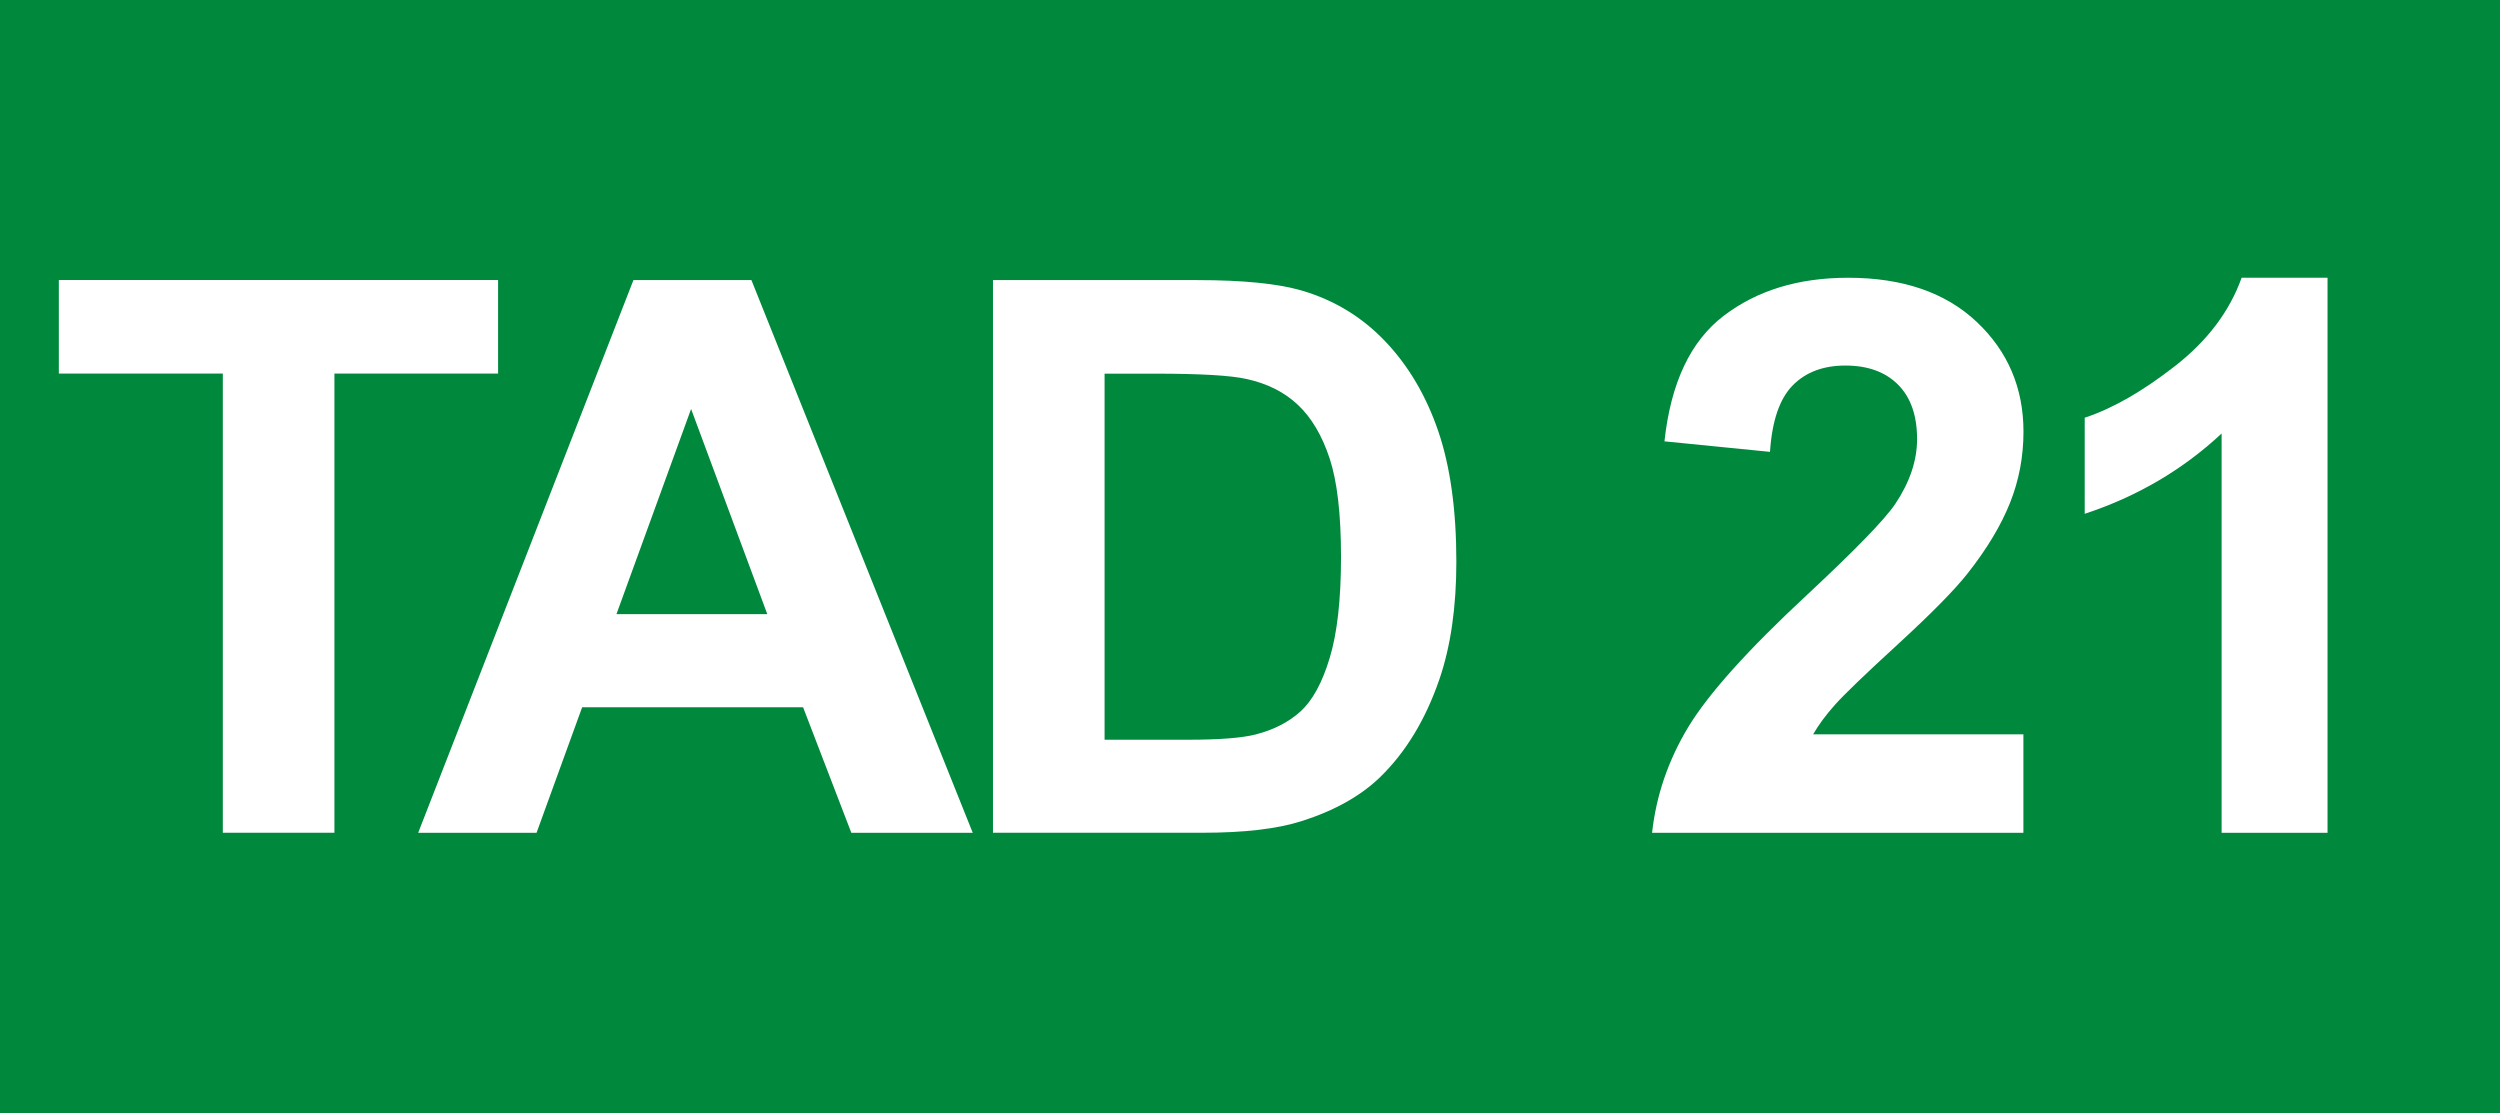 <?xml version="1.0" encoding="UTF-8"?>
<svg id="Calque_2" data-name="Calque 2" xmlns="http://www.w3.org/2000/svg" width="11.332mm" height="5.046mm" viewBox="0 0 32.123 14.304">
  <g id="Calque_1-2" data-name="Calque 1">
    <g>
      <rect width="32.123" height="14.304" style="fill: #00893d;"/>
      <g>
        <path d="M2.863,10.701V4.8H.756v-1.202H6.4v1.202h-2.103v5.9h-1.434Z" style="fill: #fff;"/>
        <path d="M12.499,10.701h-1.56l-.62-1.613h-2.839l-.586,1.613h-1.521l2.766-7.102h1.516l2.844,7.102Zm-2.64-2.81l-.979-2.636-.959,2.636h1.938Z" style="fill: #fff;"/>
        <path d="M12.759,3.599h2.621c.591,0,1.042,.045,1.352,.136,.416,.123,.773,.341,1.07,.654,.297,.313,.523,.697,.678,1.15,.155,.454,.233,1.013,.233,1.679,0,.584-.073,1.088-.218,1.511-.178,.517-.431,.935-.76,1.255-.249,.242-.585,.431-1.008,.566-.316,.101-.74,.15-1.269,.15h-2.699V3.599Zm1.434,1.202v4.704h1.071c.4,0,.689-.022,.867-.067,.232-.059,.425-.157,.579-.296,.153-.139,.279-.367,.375-.686,.097-.318,.146-.751,.146-1.3,0-.549-.049-.971-.146-1.265s-.232-.523-.407-.688c-.174-.165-.396-.276-.664-.334-.2-.045-.592-.068-1.177-.068h-.645Z" style="fill: #fff;"/>
        <path d="M25.999,9.437v1.264h-4.771c.052-.478,.207-.931,.465-1.359,.259-.428,.769-.996,1.531-1.703,.613-.572,.99-.959,1.128-1.163,.188-.281,.281-.559,.281-.834,0-.303-.082-.537-.245-.7s-.389-.245-.676-.245c-.284,0-.511,.085-.678,.256-.168,.171-.265,.456-.291,.853l-1.356-.135c.081-.75,.334-1.287,.761-1.613s.959-.489,1.599-.489c.701,0,1.251,.189,1.652,.567,.4,.377,.601,.848,.601,1.41,0,.32-.057,.624-.172,.913s-.296,.592-.545,.908c-.165,.21-.462,.512-.891,.906-.43,.394-.702,.656-.816,.785-.115,.129-.208,.255-.279,.378h2.703Z" style="fill: #fff;"/>
        <path d="M29.907,10.701h-1.361V5.57c-.498,.465-1.083,.809-1.759,1.032v-1.235c.355-.116,.741-.337,1.158-.662,.417-.324,.703-.703,.858-1.136h1.104v7.131Z" style="fill: #fff;"/>
      </g>
    </g>
  </g>
</svg>